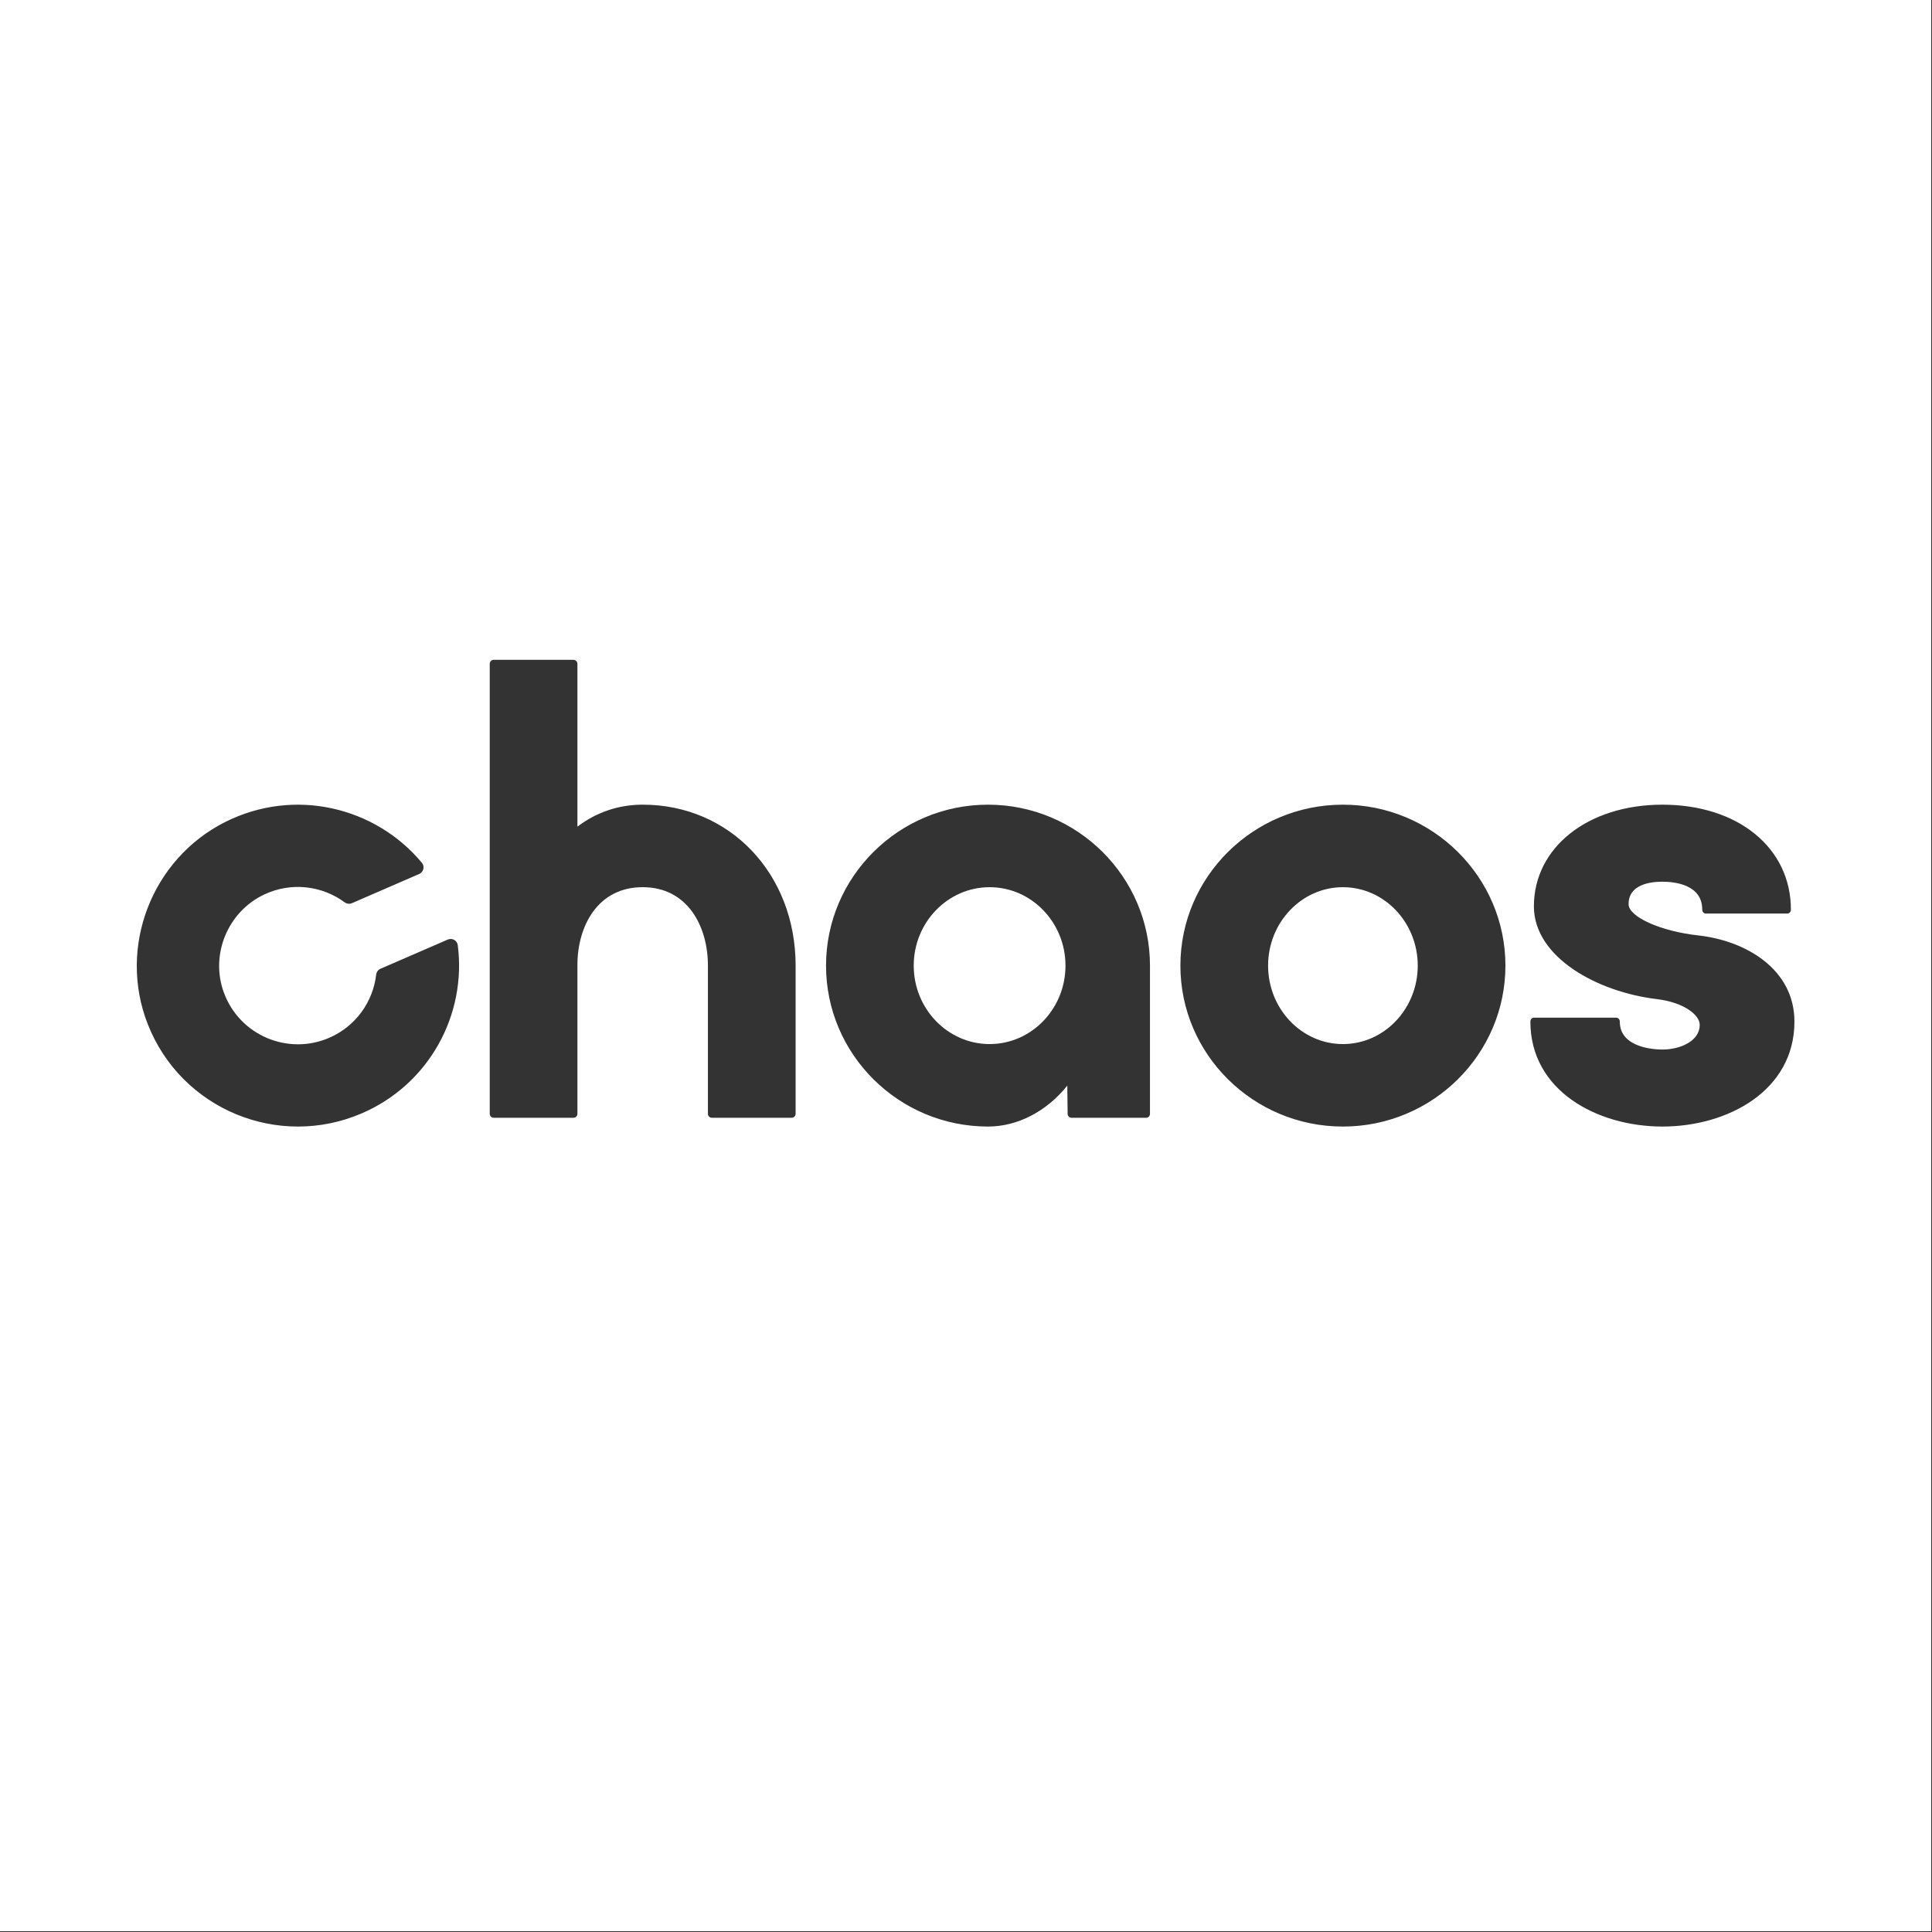 <?xml version="1.0" encoding="UTF-8" standalone="no"?>
<!DOCTYPE svg PUBLIC "-//W3C//DTD SVG 1.1//EN" "http://www.w3.org/Graphics/SVG/1.1/DTD/svg11.dtd">
<svg width="100%" height="100%" viewBox="0 0 100 100" version="1.1" xmlns="http://www.w3.org/2000/svg" xmlns:xlink="http://www.w3.org/1999/xlink" xml:space="preserve" xmlns:serif="http://www.serif.com/" style="fill-rule:evenodd;clip-rule:evenodd;stroke-linejoin:round;stroke-miterlimit:2;">
    <rect x="0" y="0" width="100" height="100" fill="#333333" stroke="none"/>
    <g transform="matrix(0.833,0,0,0.833,0,0)">
        <path d="M83.444,55.127C80.881,55.127 78.795,57.314 78.795,60.001C78.795,62.688 80.881,64.875 83.444,64.875C86.008,64.875 88.094,62.688 88.094,60.001C88.094,57.314 86.008,55.127 83.444,55.127Z" style="fill:white;fill-rule:nonzero;"/>
    </g>
    <g transform="matrix(0.833,0,0,0.833,0,0)">
        <path d="M103.297,70C99.221,70 95.093,67.761 95.093,63.481C95.093,63.345 95.191,63.236 95.313,63.236L100.428,63.236C100.55,63.236 100.649,63.345 100.649,63.481C100.649,65.131 102.854,65.215 103.297,65.215C104.421,65.215 105.616,64.679 105.616,63.685C105.616,63.061 104.631,62.291 102.983,62.085C99.263,61.652 95.311,59.483 95.311,56.317C95.311,52.658 98.669,50 103.297,50C107.998,50 111.281,52.682 111.281,56.521C111.281,56.656 111.183,56.765 111.061,56.765L105.991,56.765C105.87,56.765 105.772,56.656 105.772,56.521C105.772,54.955 104.04,54.786 103.297,54.786C102.511,54.786 101.195,54.967 101.195,56.181C101.195,56.967 103.164,57.857 105.495,58.121C108.483,58.441 111.5,60.222 111.5,63.481C111.5,67.761 107.373,70 103.297,70ZM83.444,70C77.877,70 73.346,65.515 73.346,60.001C73.346,54.487 77.877,50 83.444,50C89.012,50 93.542,54.487 93.542,60.001C93.542,65.515 89.012,70 83.444,70ZM71.456,69.212C71.456,69.346 71.347,69.456 71.212,69.456L66.583,69.456C66.449,69.456 66.34,69.348 66.339,69.214L66.318,67.457C65.029,69.062 63.232,70 61.391,70C55.843,70 51.327,65.515 51.327,60.001C51.327,54.487 55.843,50 61.391,50C66.942,50 71.456,54.487 71.456,60.001L71.456,69.212ZM49.437,69.21C49.437,69.345 49.327,69.454 49.193,69.454L44.233,69.454C44.097,69.454 43.988,69.345 43.988,69.21L43.988,59.999C43.988,57.573 42.735,55.126 39.934,55.126C37.133,55.126 35.879,57.557 35.879,59.965L35.879,69.21C35.879,69.345 35.77,69.454 35.634,69.454L30.676,69.454C30.541,69.454 30.431,69.345 30.431,69.21L30.431,41.244C30.431,41.109 30.541,41 30.676,41L35.634,41C35.77,41 35.879,41.109 35.879,41.244L35.879,51.365C37.056,50.469 38.447,49.999 39.934,49.999C45.351,49.999 49.437,54.297 49.437,59.999L49.437,69.21ZM22.504,69.169C17.312,71.422 11.254,68.939 9.176,63.624C7.311,58.855 9.424,53.362 14.011,51.068C18.312,48.918 23.331,50.142 26.218,53.615C26.405,53.842 26.32,54.188 26.049,54.306L21.864,56.122C21.715,56.187 21.546,56.161 21.414,56.065C20.018,55.04 18.116,54.784 16.423,55.579C14.157,56.643 13.05,59.308 13.904,61.659C14.878,64.335 17.888,65.6 20.463,64.483C22.121,63.762 23.177,62.237 23.374,60.565C23.392,60.403 23.49,60.262 23.639,60.197L27.824,58.381C28.096,58.263 28.407,58.438 28.444,58.73C28.999,63.03 26.688,67.354 22.504,69.169ZM0,0L0,120L120,120L120,0L0,0Z" style="fill:white;fill-rule:nonzero;"/>
    </g>
    <g transform="matrix(0.833,0,0,0.833,0,0)">
        <path d="M61.491,55.127C58.891,55.127 56.776,57.314 56.776,60.001C56.776,62.688 58.891,64.875 61.491,64.875C64.091,64.875 66.206,62.688 66.206,60.001C66.206,57.314 64.091,55.127 61.491,55.127Z" style="fill:white;fill-rule:nonzero;"/>
    </g>
</svg>
